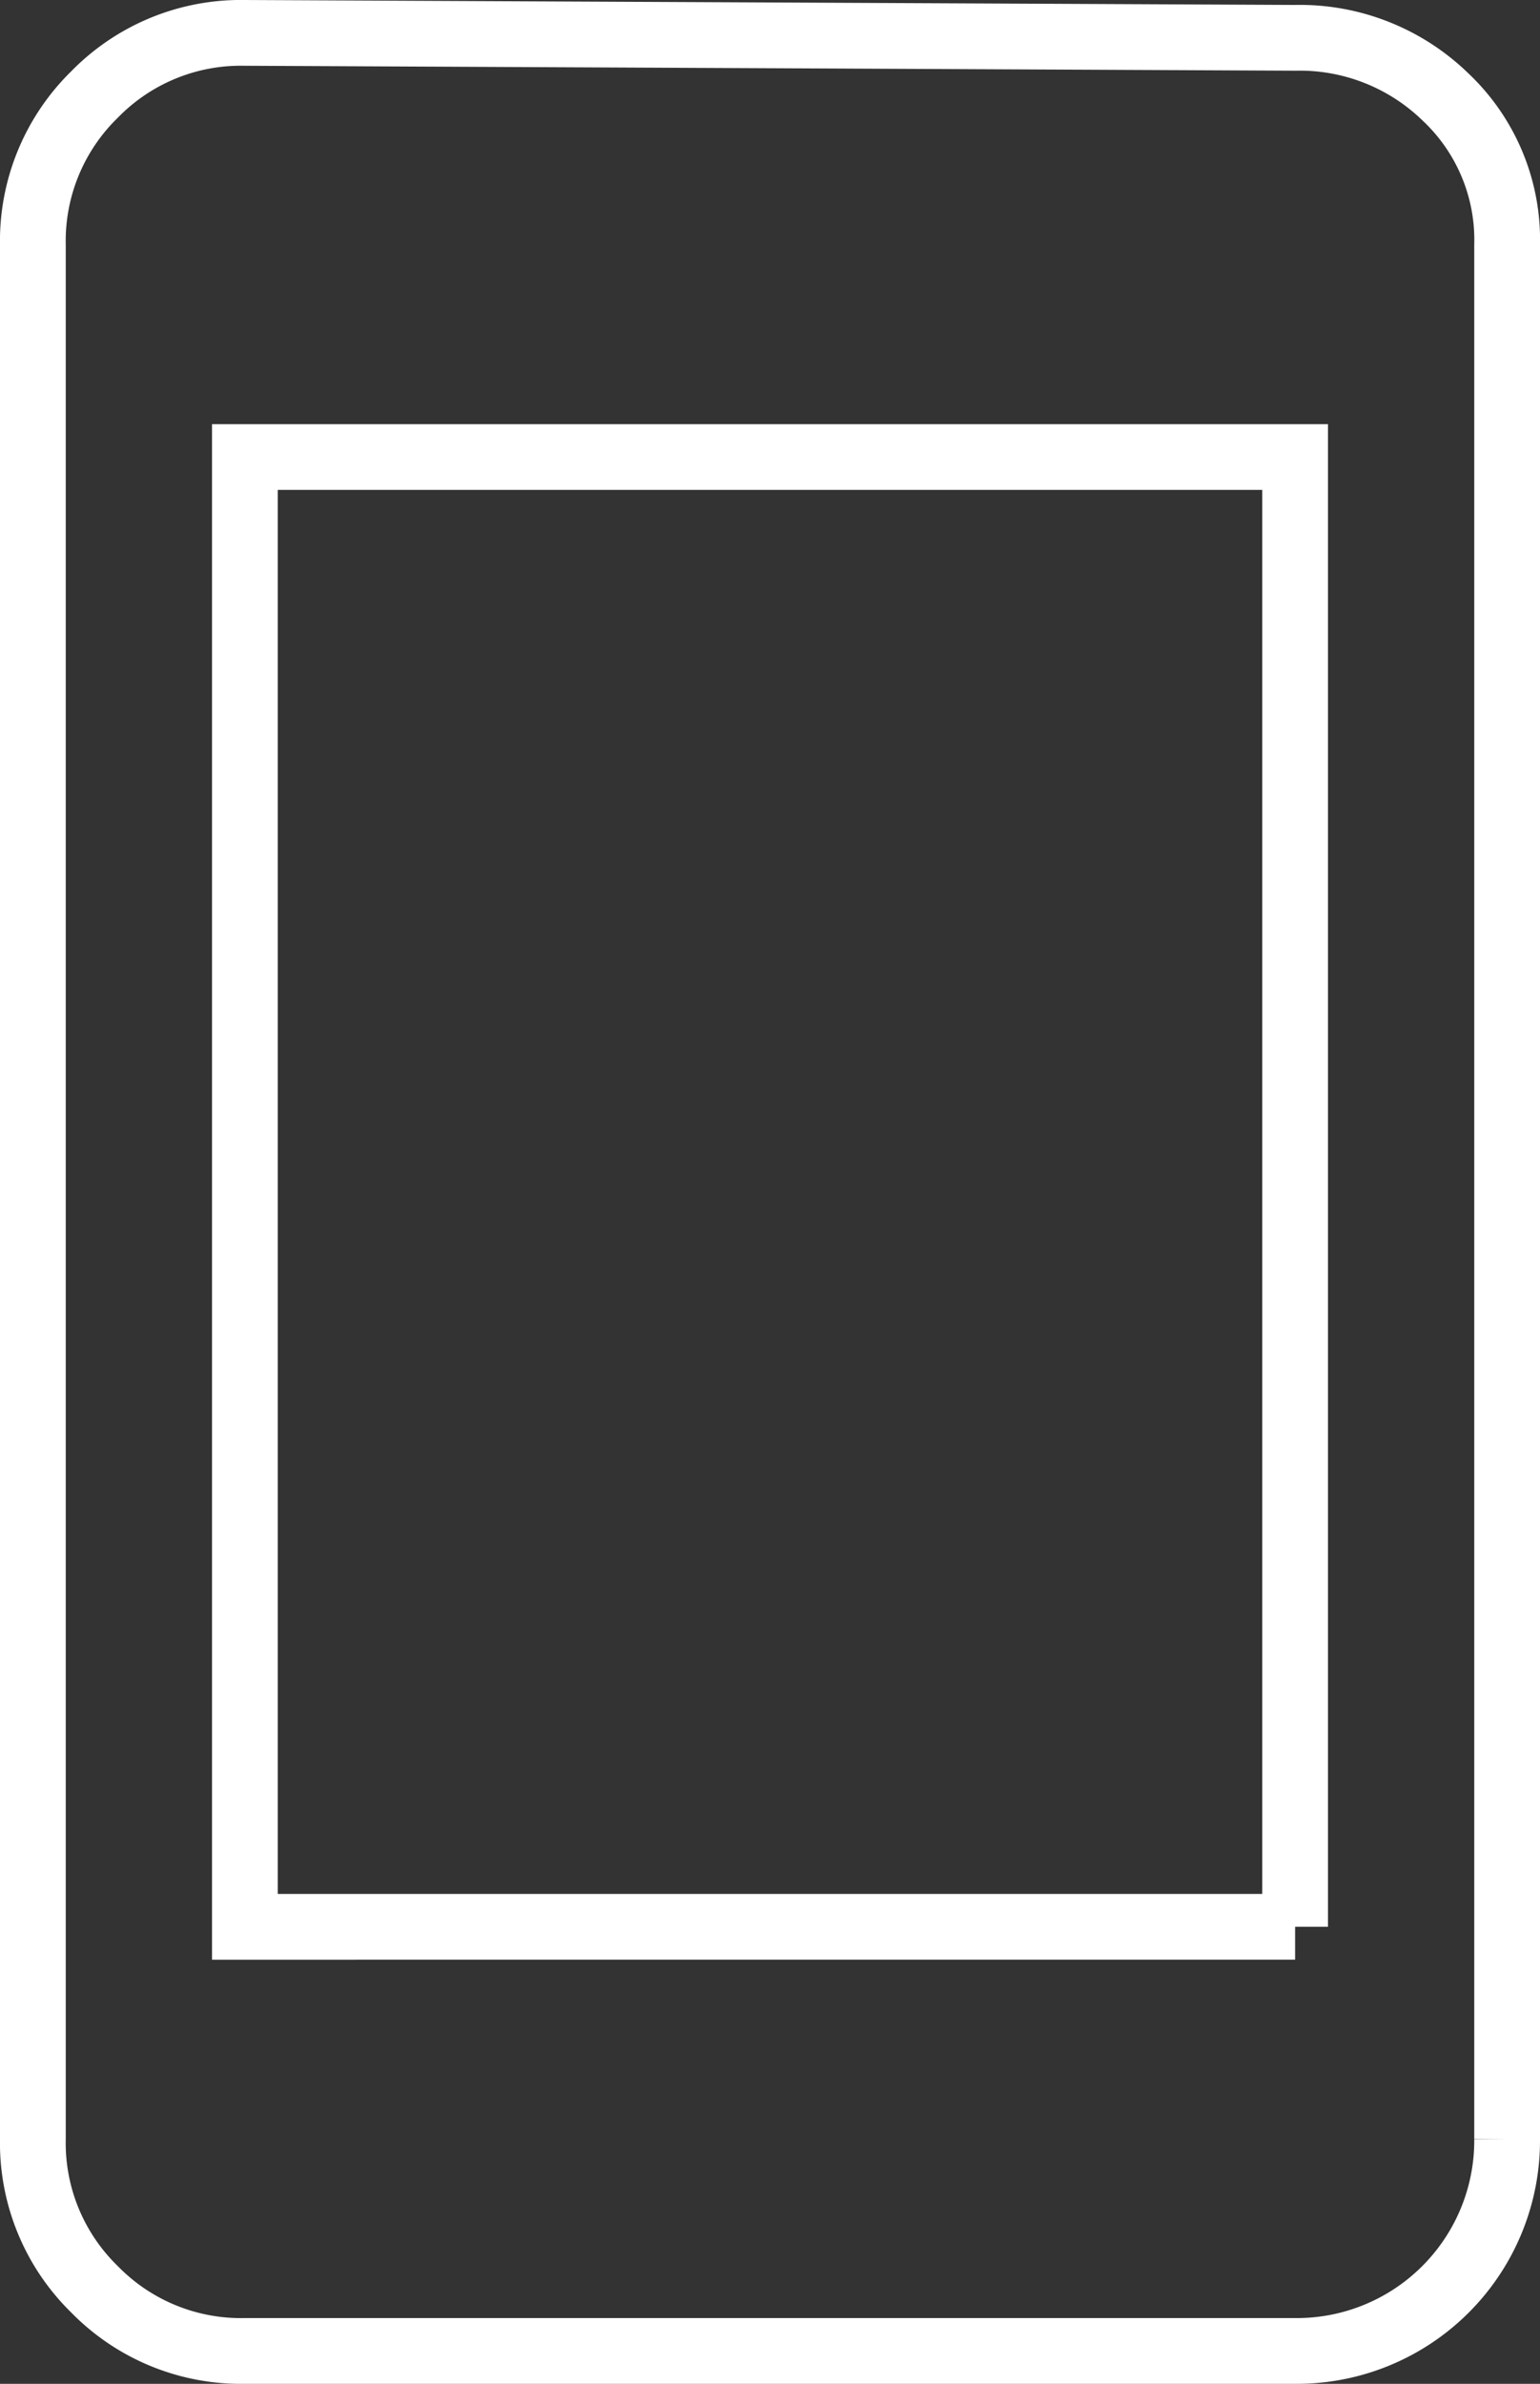 <svg xmlns="http://www.w3.org/2000/svg" width="23.425" height="36.25" viewBox="0 0 23.425 36.25">
    <rect x="0" y="0" width="23.425" height="36.25" fill="#333333" stroke="none"/>
    <path d="M19.2.45a3.181 3.181 0 0 1 2.288.9 2.986 2.986 0 0 1 .937 2.25v28.8a3.2 3.2 0 0 1-3.225 3.225H3.225a3.113 3.113 0 0 1-2.288-.938A3.109 3.109 0 0 1 0 32.4V3.6a3.113 3.113 0 0 1 .938-2.288A3.109 3.109 0 0 1 3.225.375zm0 28.725V6.825H3.225v22.35H19.2z" transform="translate(.5 .125)" style="fill:none;stroke:#fff"/>
</svg>

